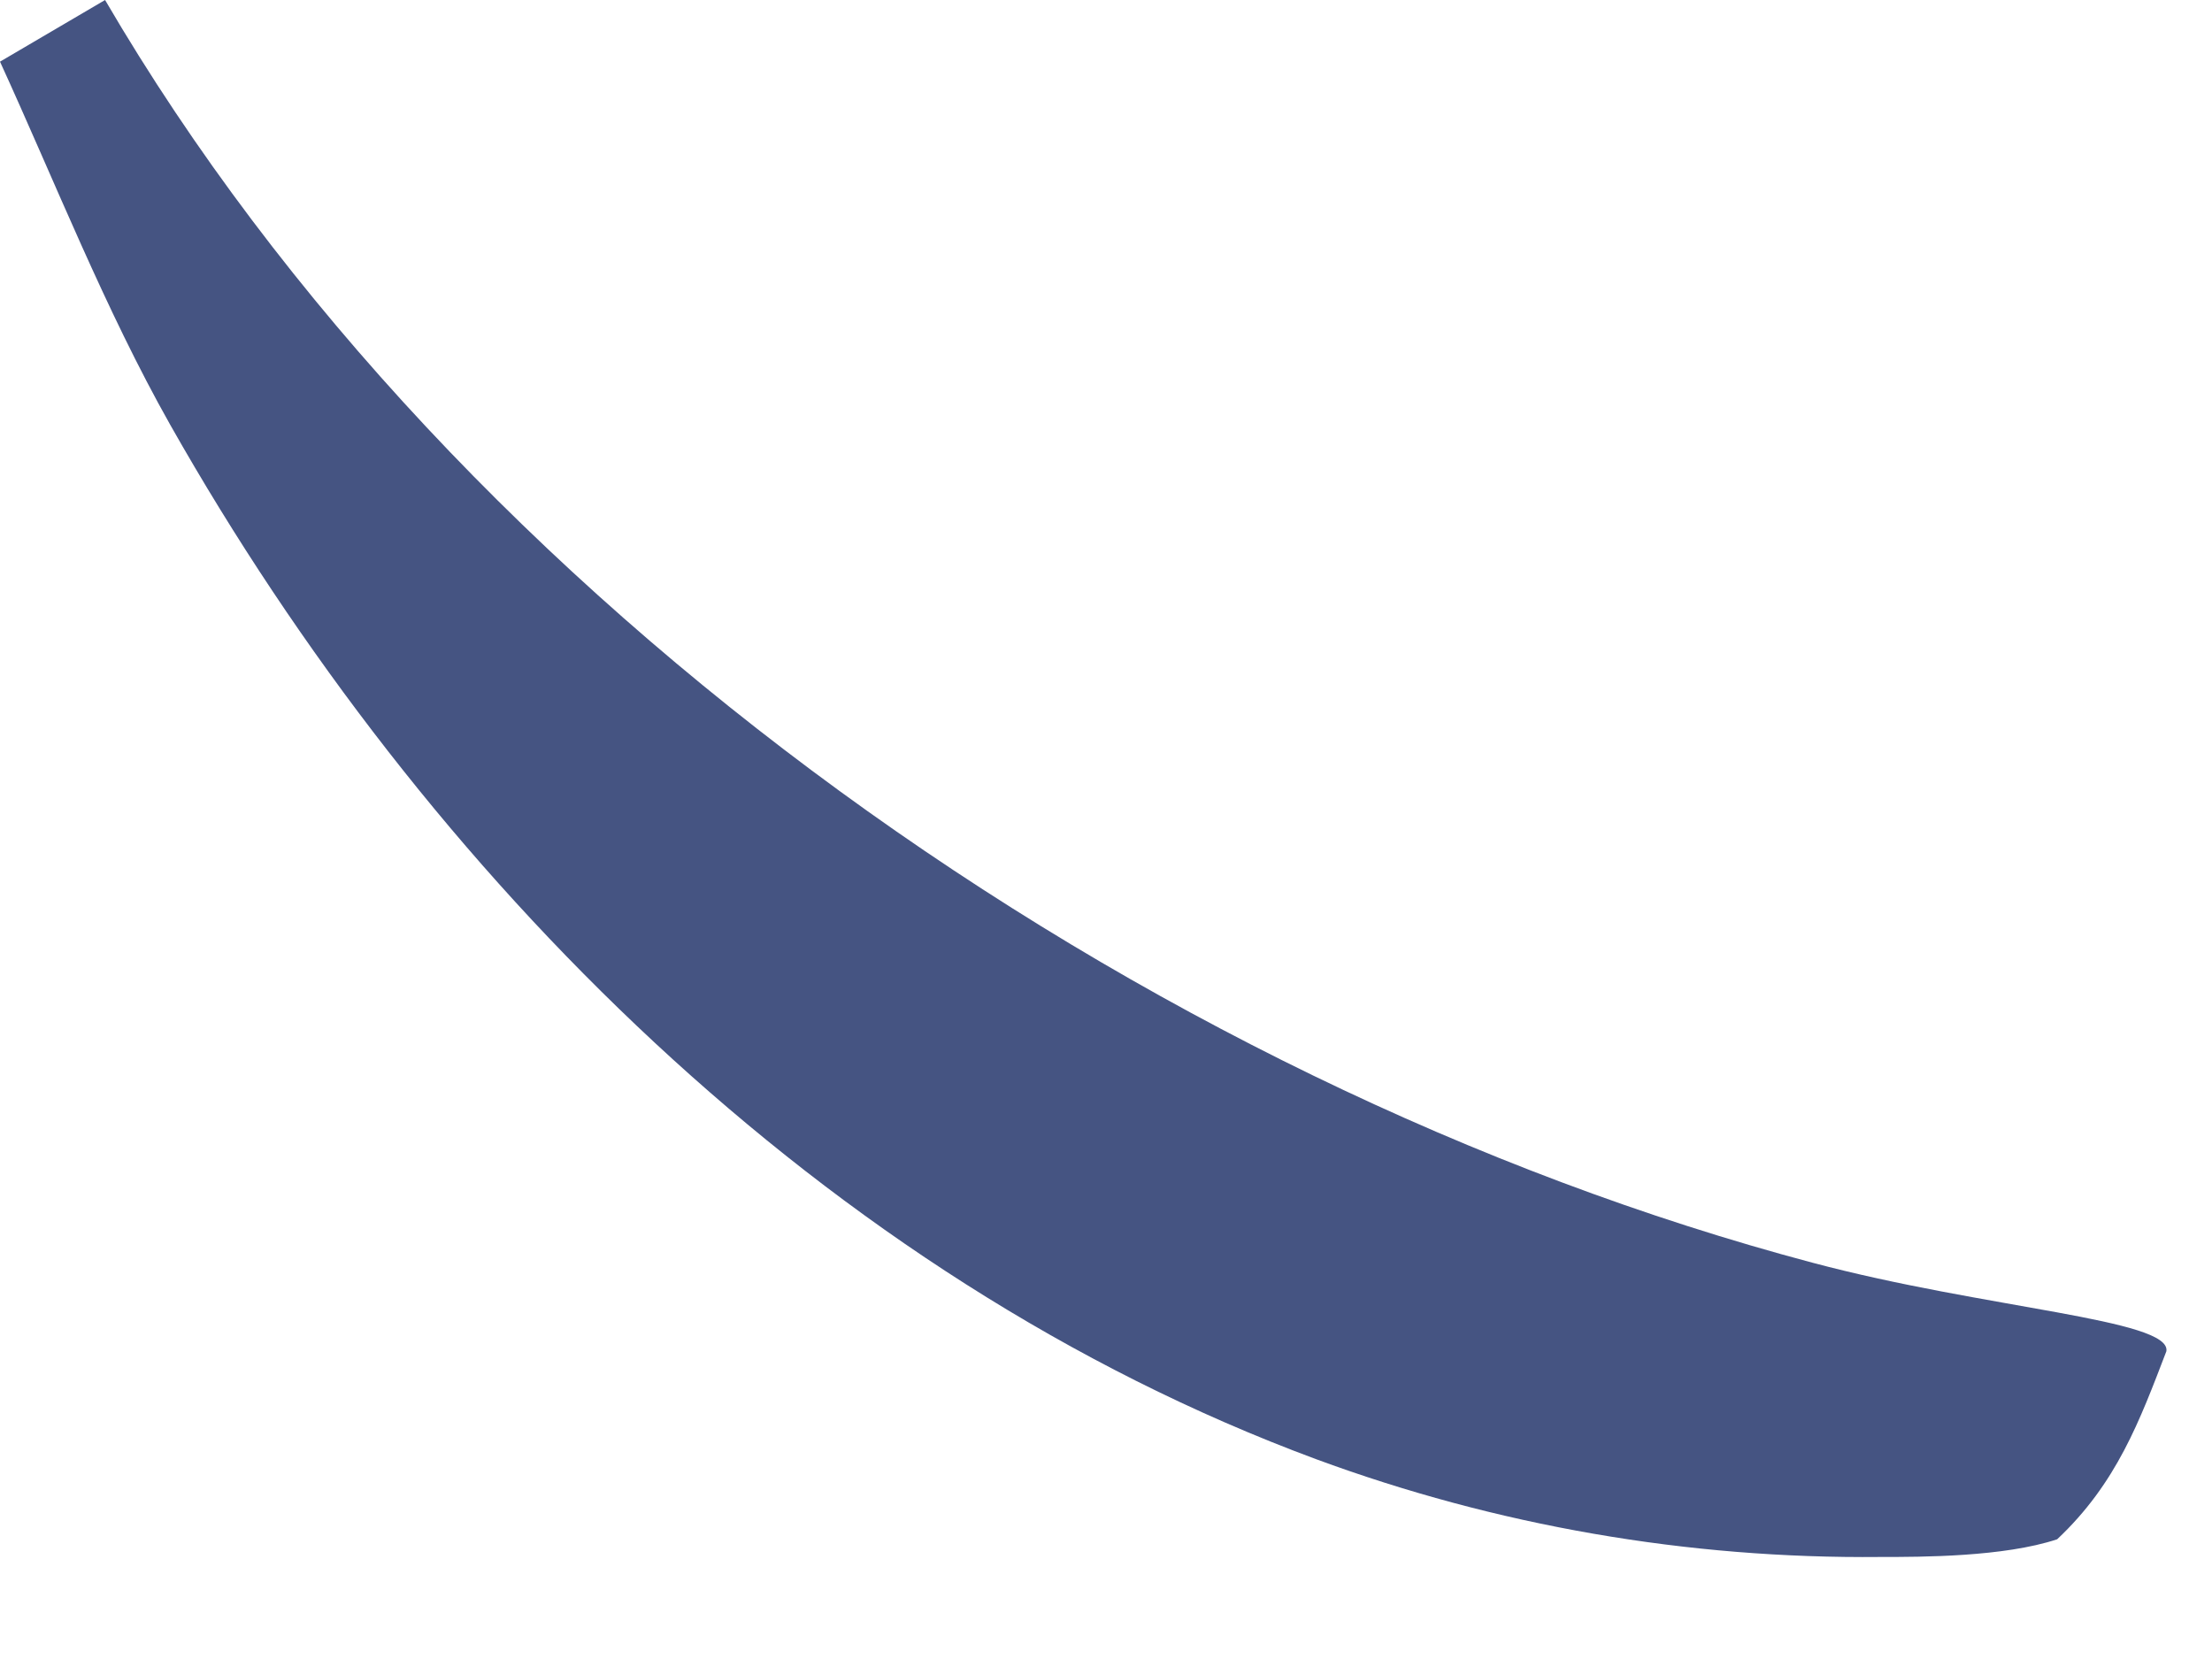 <?xml version="1.0" encoding="utf-8"?>
<svg xmlns="http://www.w3.org/2000/svg" fill="none" height="100%" overflow="visible" preserveAspectRatio="none" style="display: block;" viewBox="0 0 8 6" width="100%">
<path d="M0 0.223L0.38 0C1.655 2.184 4.131 3.923 6.556 4.567C7.18 4.733 7.854 4.771 7.835 4.887C7.739 5.137 7.656 5.364 7.44 5.567C7.247 5.631 6.95 5.631 6.801 5.631C6.104 5.638 5.412 5.518 4.759 5.277C2.986 4.62 1.538 3.166 0.616 1.537C0.38 1.119 0.2 0.66 0 0.223Z" fill="#455482" id="Vector"/>
</svg>